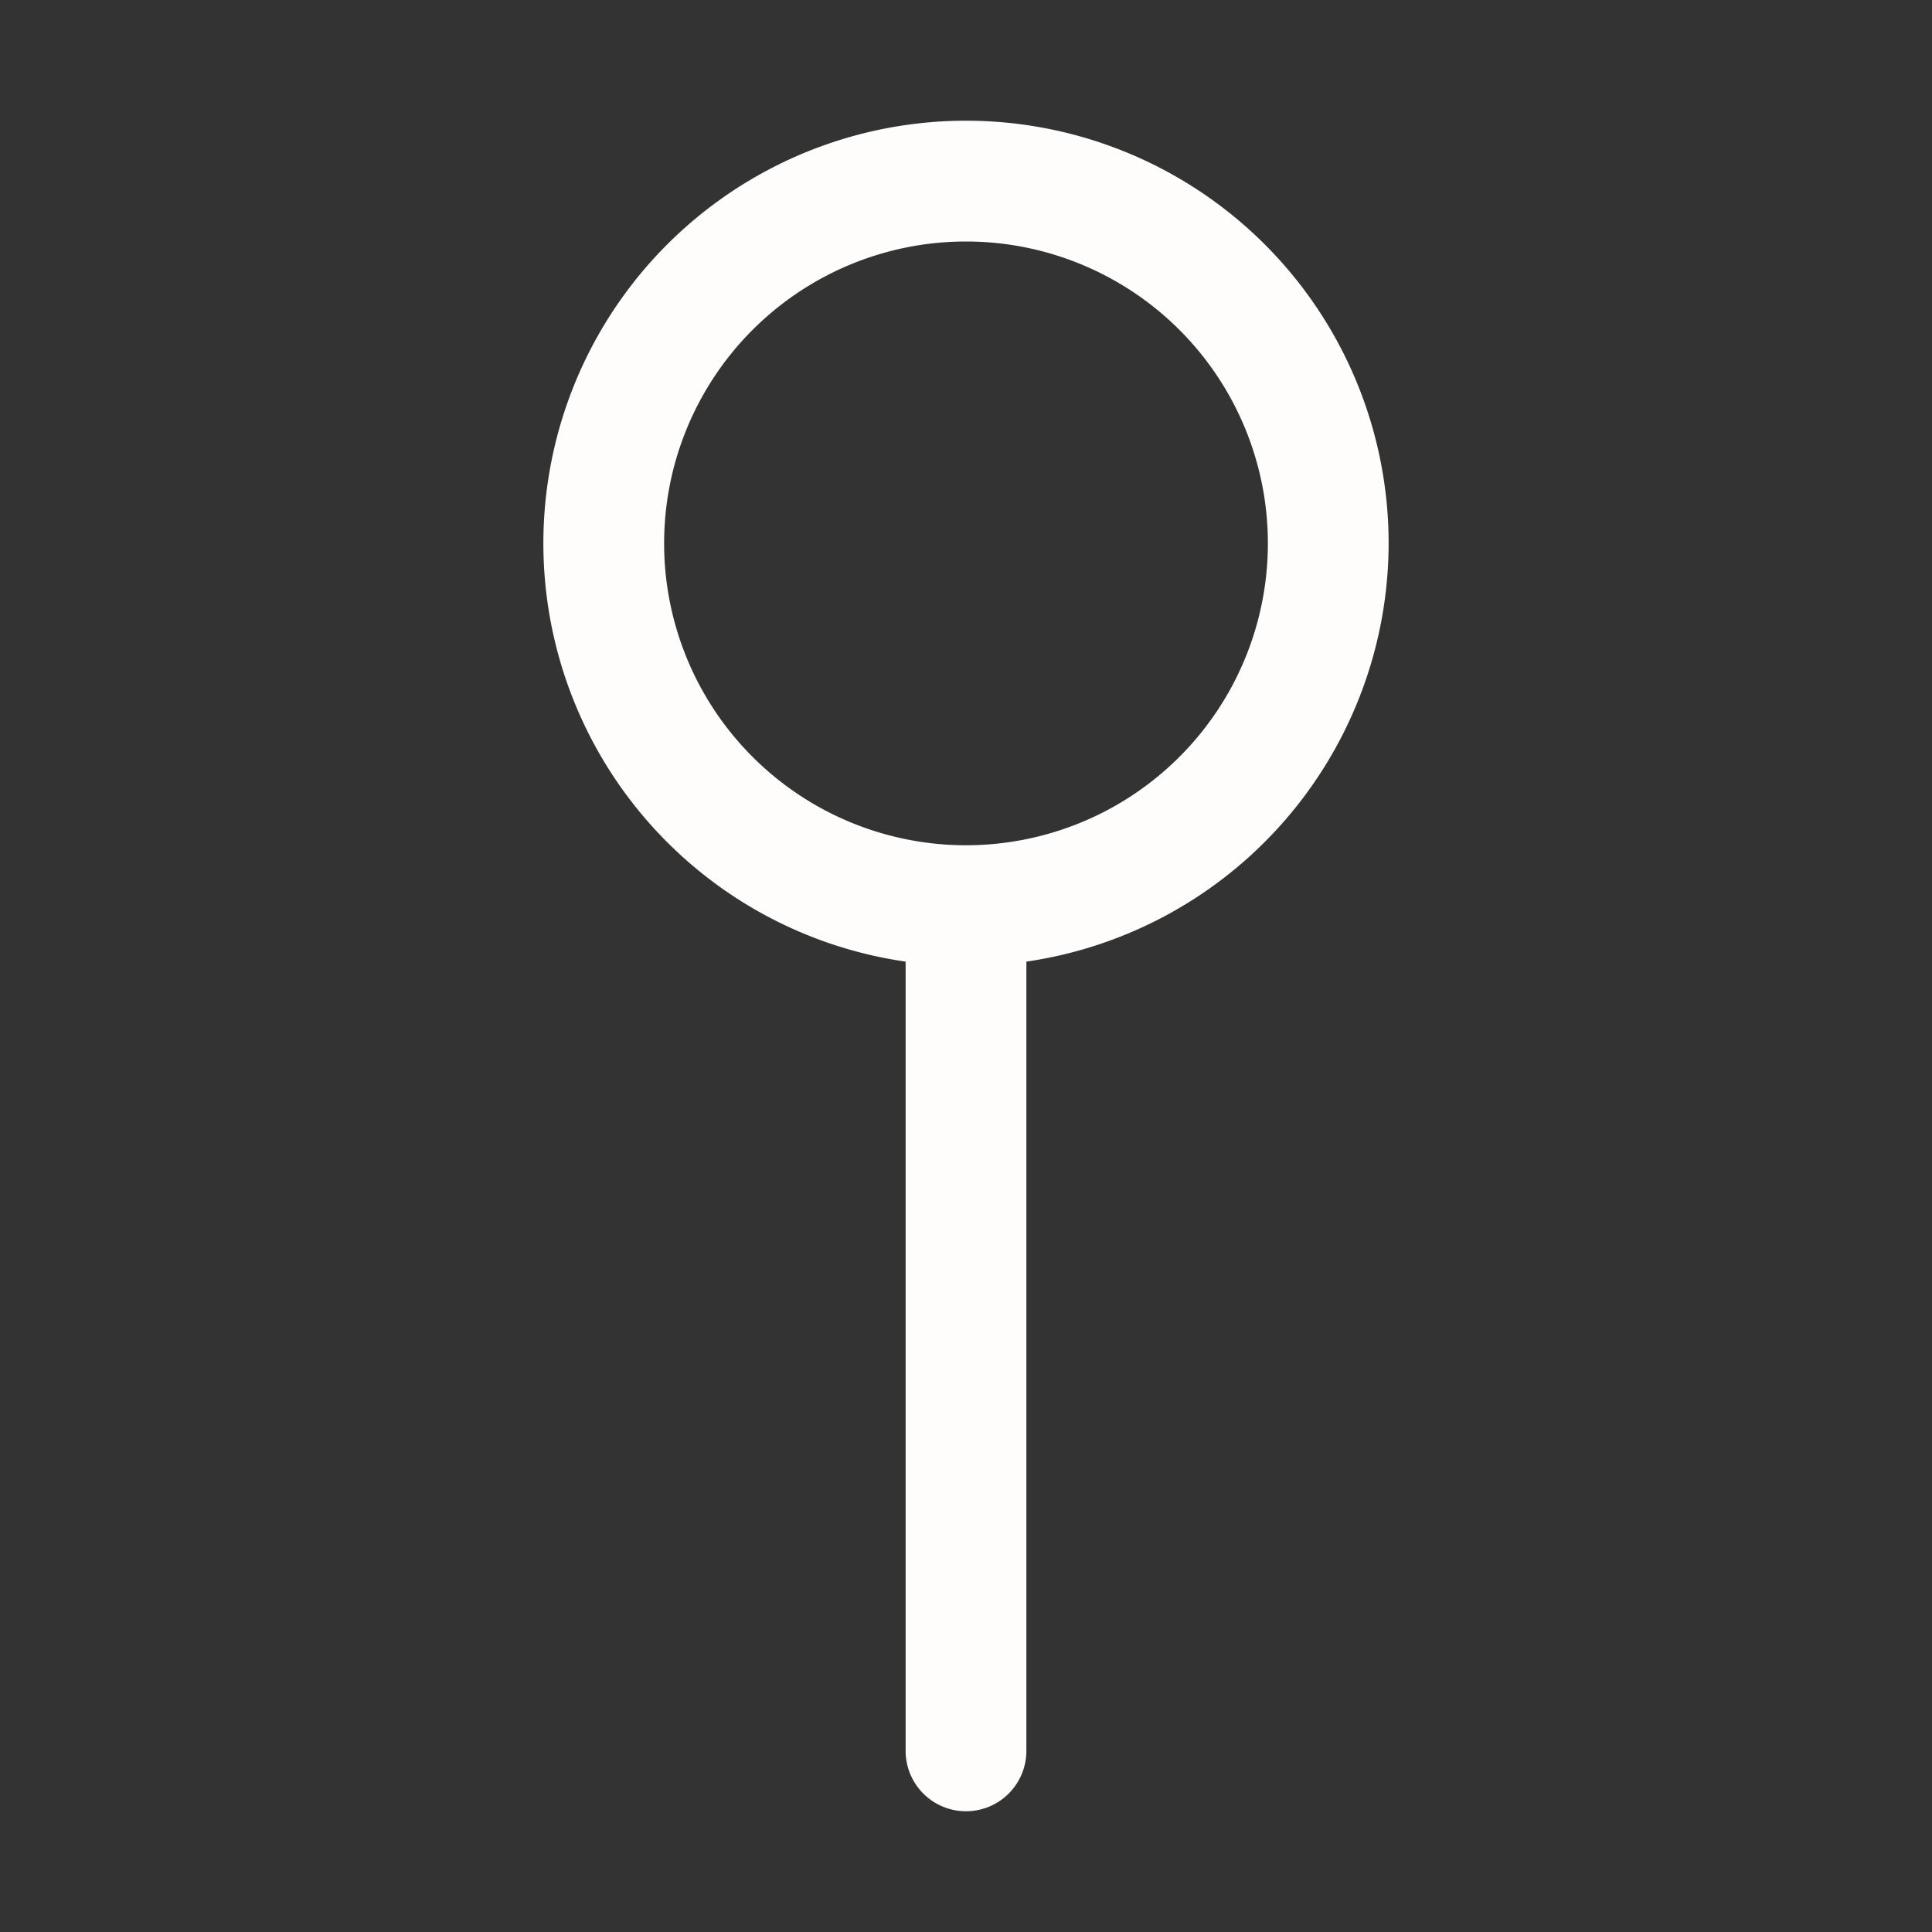 <svg xmlns="http://www.w3.org/2000/svg" width="24" height="24" fill="#FEFDFB" viewBox="0 0 256 256">
                        <rect x="0" y="0" width="256" height="256" fill="#333333" stroke="none"/>
                        <path d="M184,72a56,56,0,1,0-64,55.42V232a8,8,0,0,0,16,0V127.42A56.09,56.09,0,0,0,184,72Zm-56,40a40,40,0,1,1,40-40A40,40,0,0,1,128,112Z"></path>
                    </svg>
